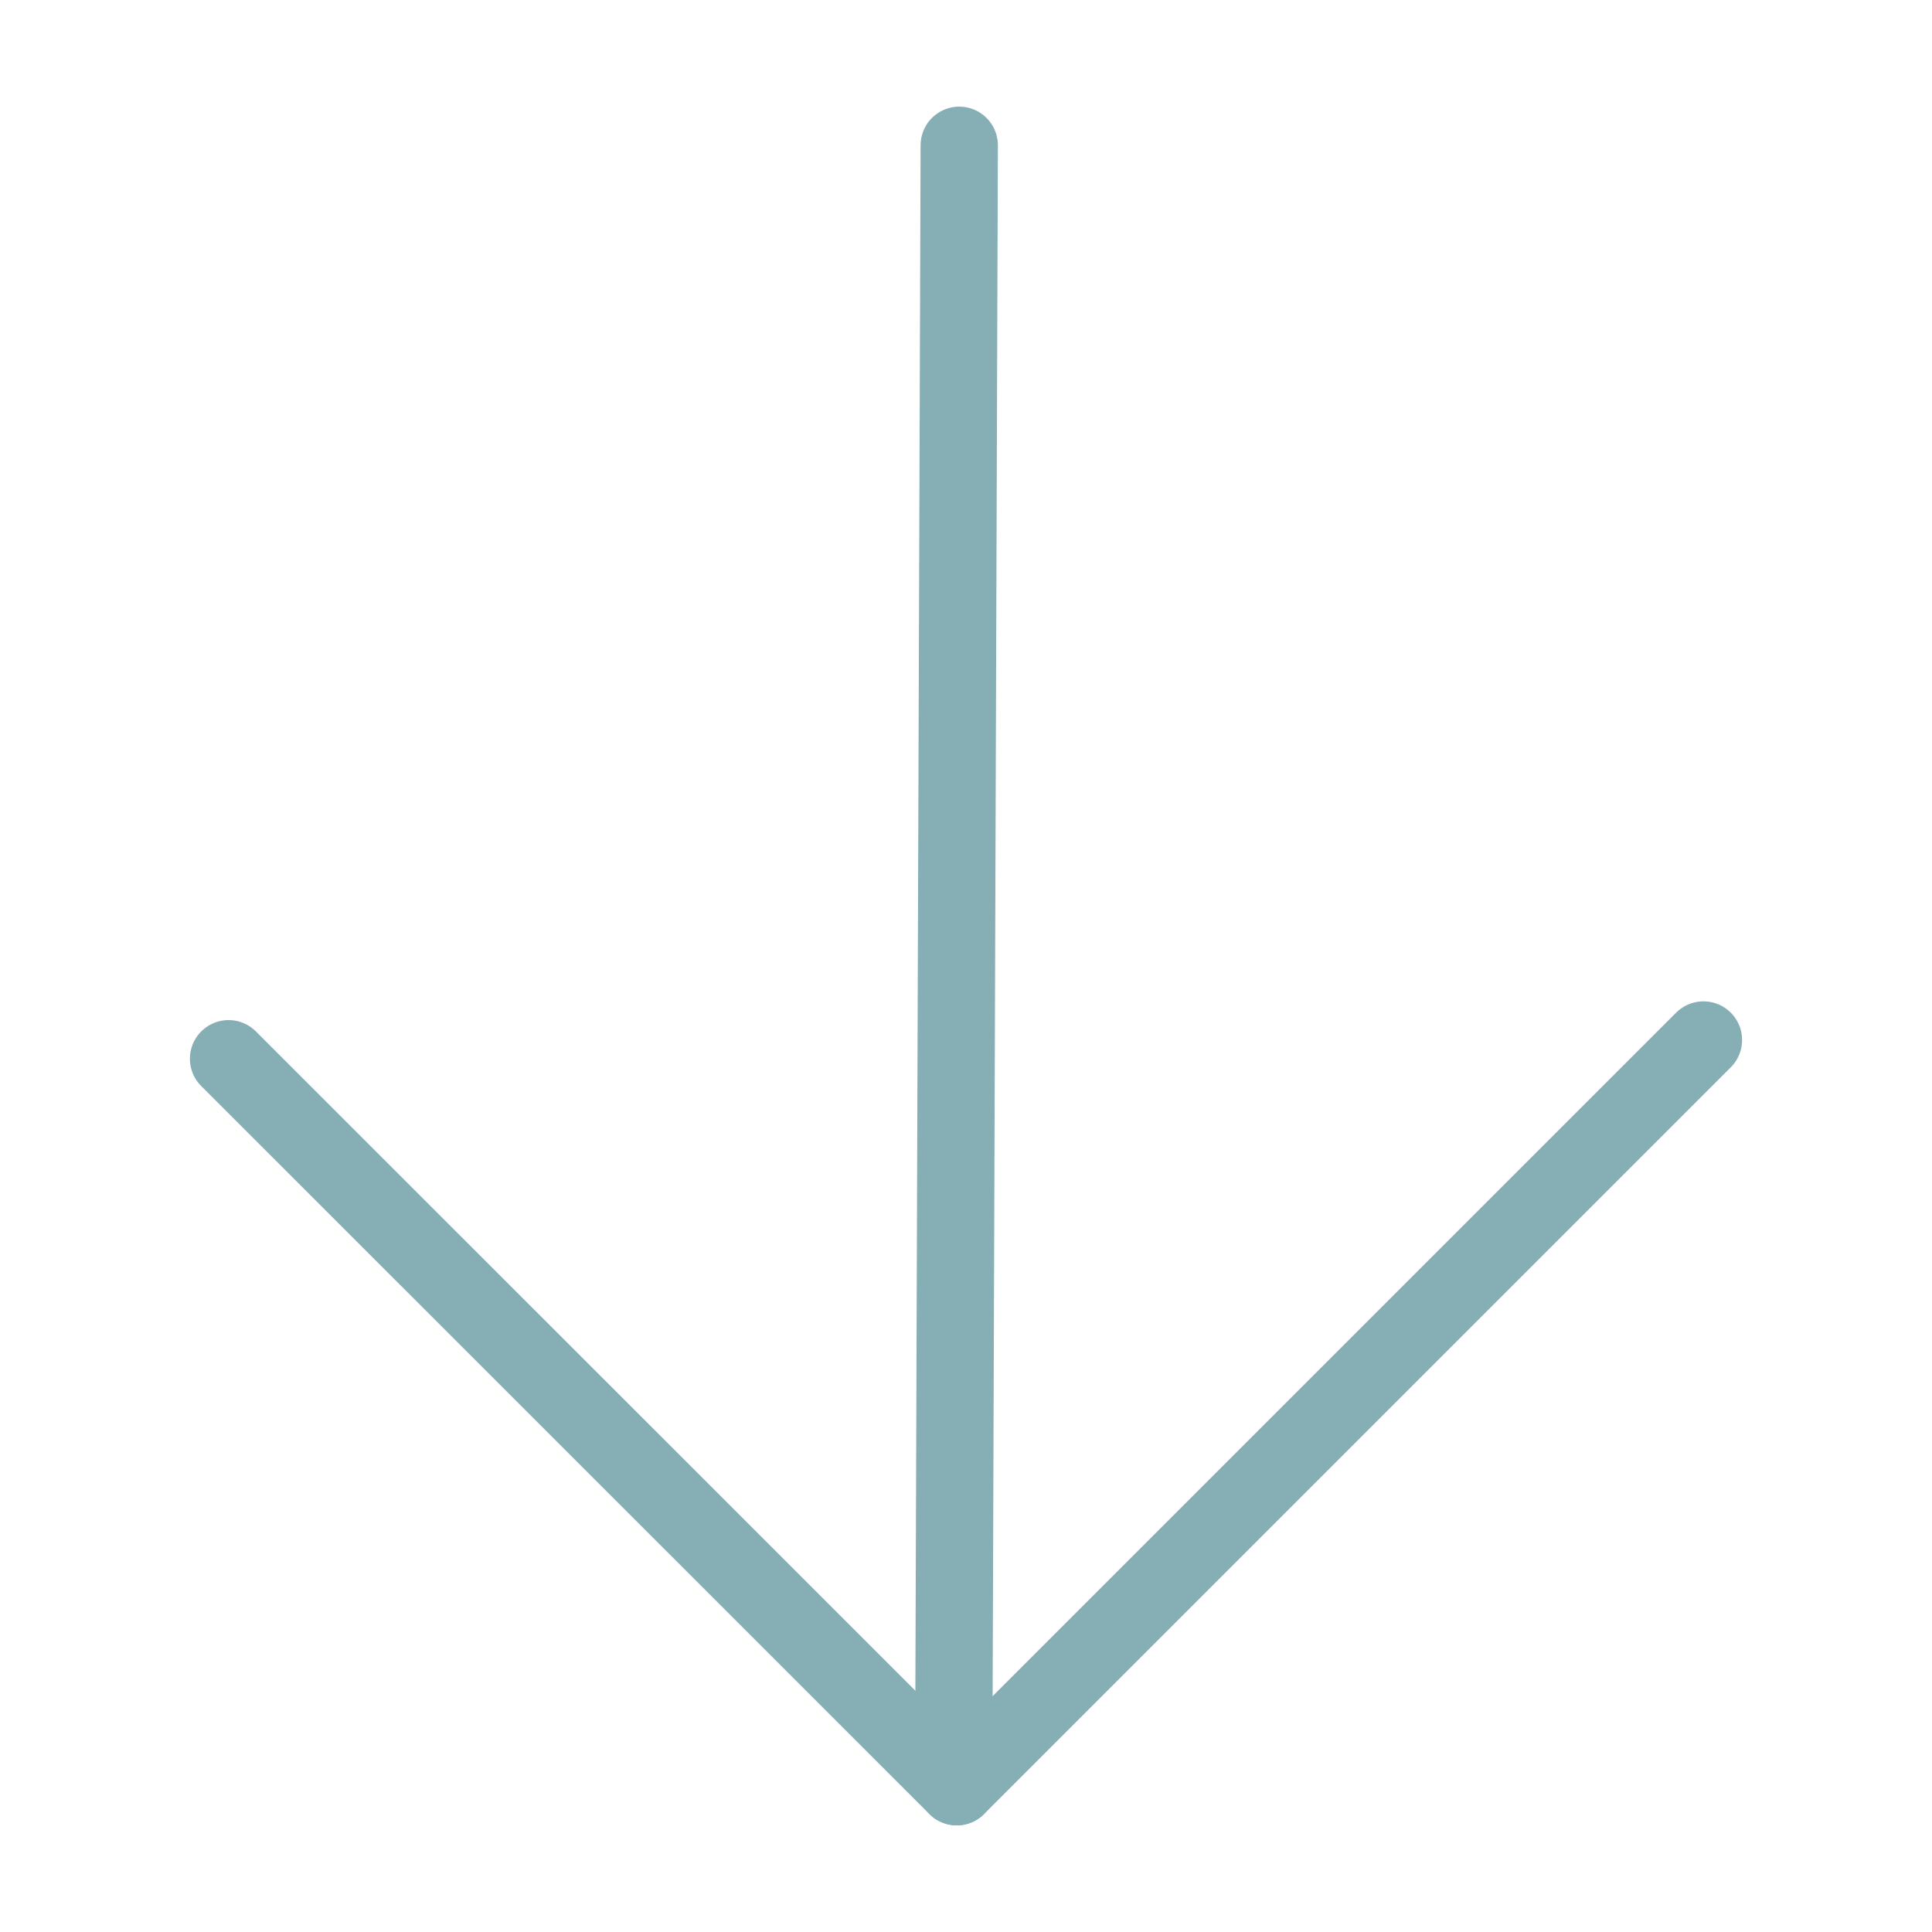 <?xml version="1.0" encoding="UTF-8"?> <svg xmlns="http://www.w3.org/2000/svg" id="Capa_1" viewBox="0 0 100 100"><defs><style> .cls-1 { fill: none; stroke: #85aeb5; stroke-linecap: round; stroke-miterlimit: 4; stroke-width: 4px; } </style></defs><g id="Flecha"><line id="Línea_6" class="cls-1" x1="49.65" y1="7.52" x2="49.37" y2="90.41"></line><line id="Línea_7" class="cls-1" x1="11.83" y1="54.8" x2="49.52" y2="92.48"></line><line id="Línea_8" class="cls-1" x1="88.17" y1="53.83" x2="49.52" y2="92.48"></line></g></svg> 